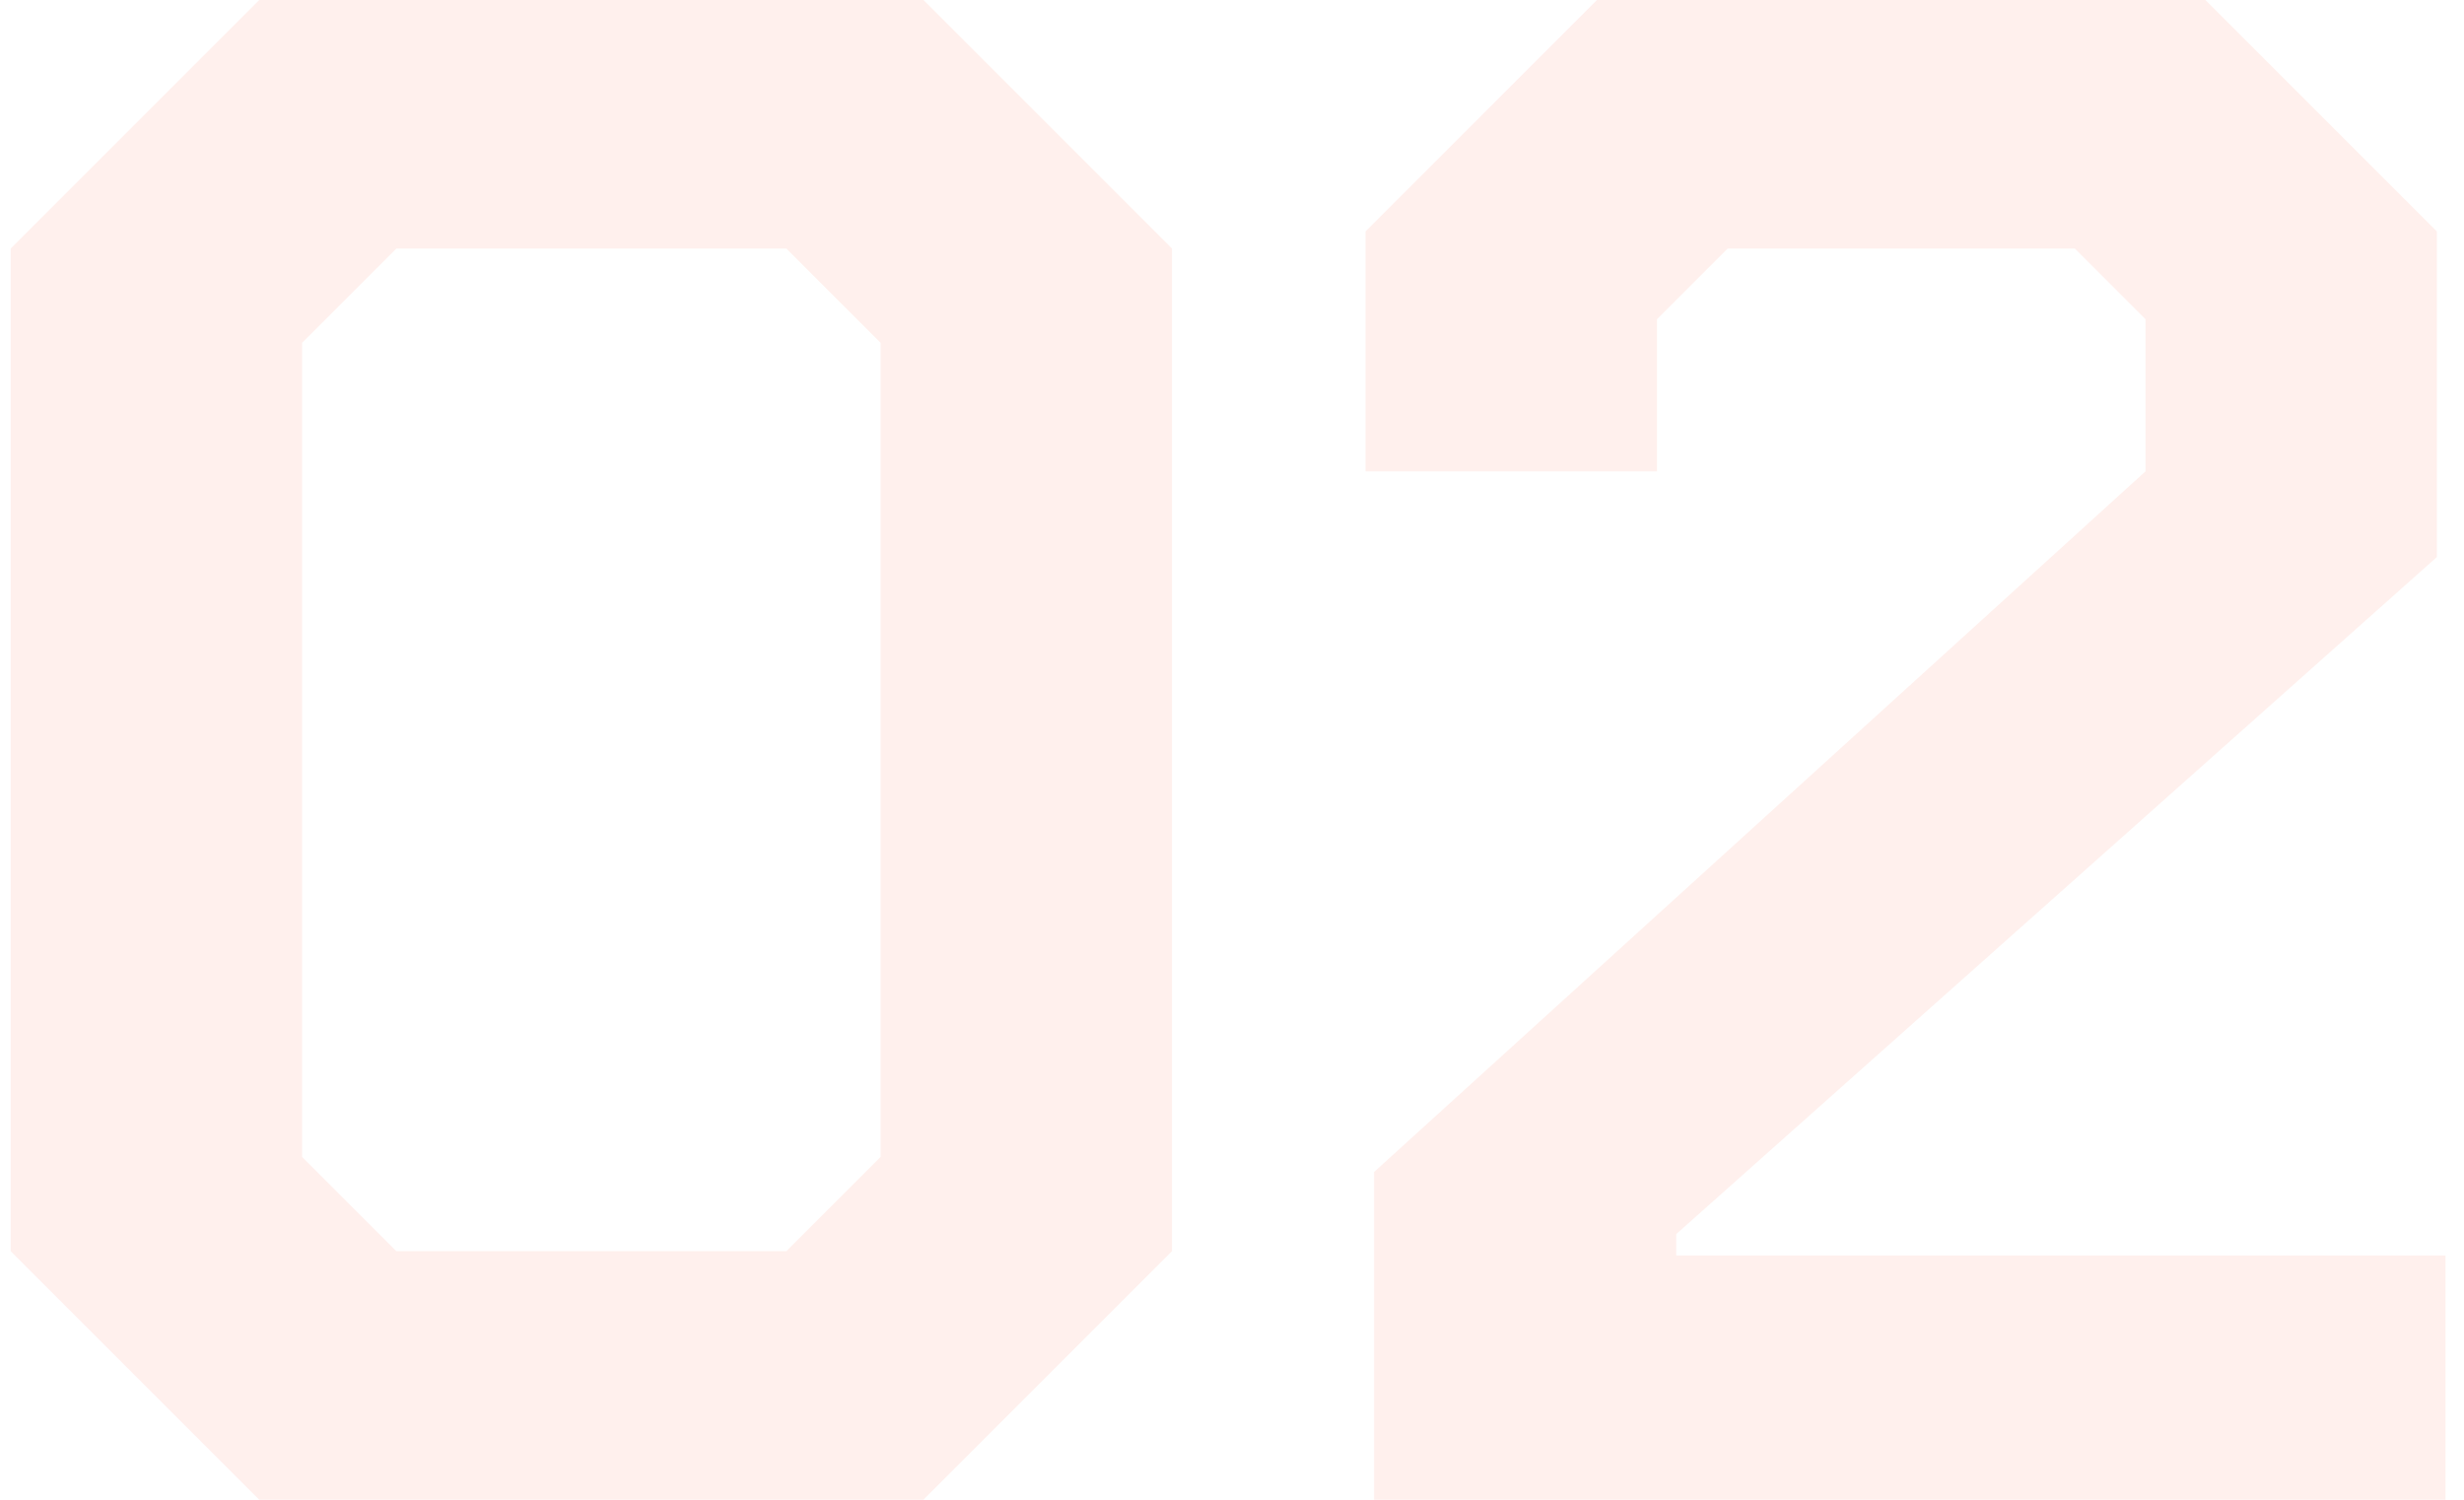 <svg width="92" height="56" viewBox="0 0 92 56" fill="none" xmlns="http://www.w3.org/2000/svg">
<path opacity="0.1" d="M0.4 46.72V9.28L9.68 -3.8147e-06H34.48L43.76 9.28V46.72L34.48 56H9.68L0.4 46.72ZM29.36 46.72L32.88 43.2V12.8L29.36 9.28H14.8L11.28 12.8V43.2L14.8 46.72H29.36ZM51.307 43.76L80.108 17.6V11.92L77.468 9.28H64.507L61.867 11.92V17.6H50.987V8.64L59.627 -3.8147e-06H82.347L90.987 8.64V20.8L62.587 46.08V46.88H91.308V56H51.307V43.76Z" fill="#FF664A"/>
</svg>
